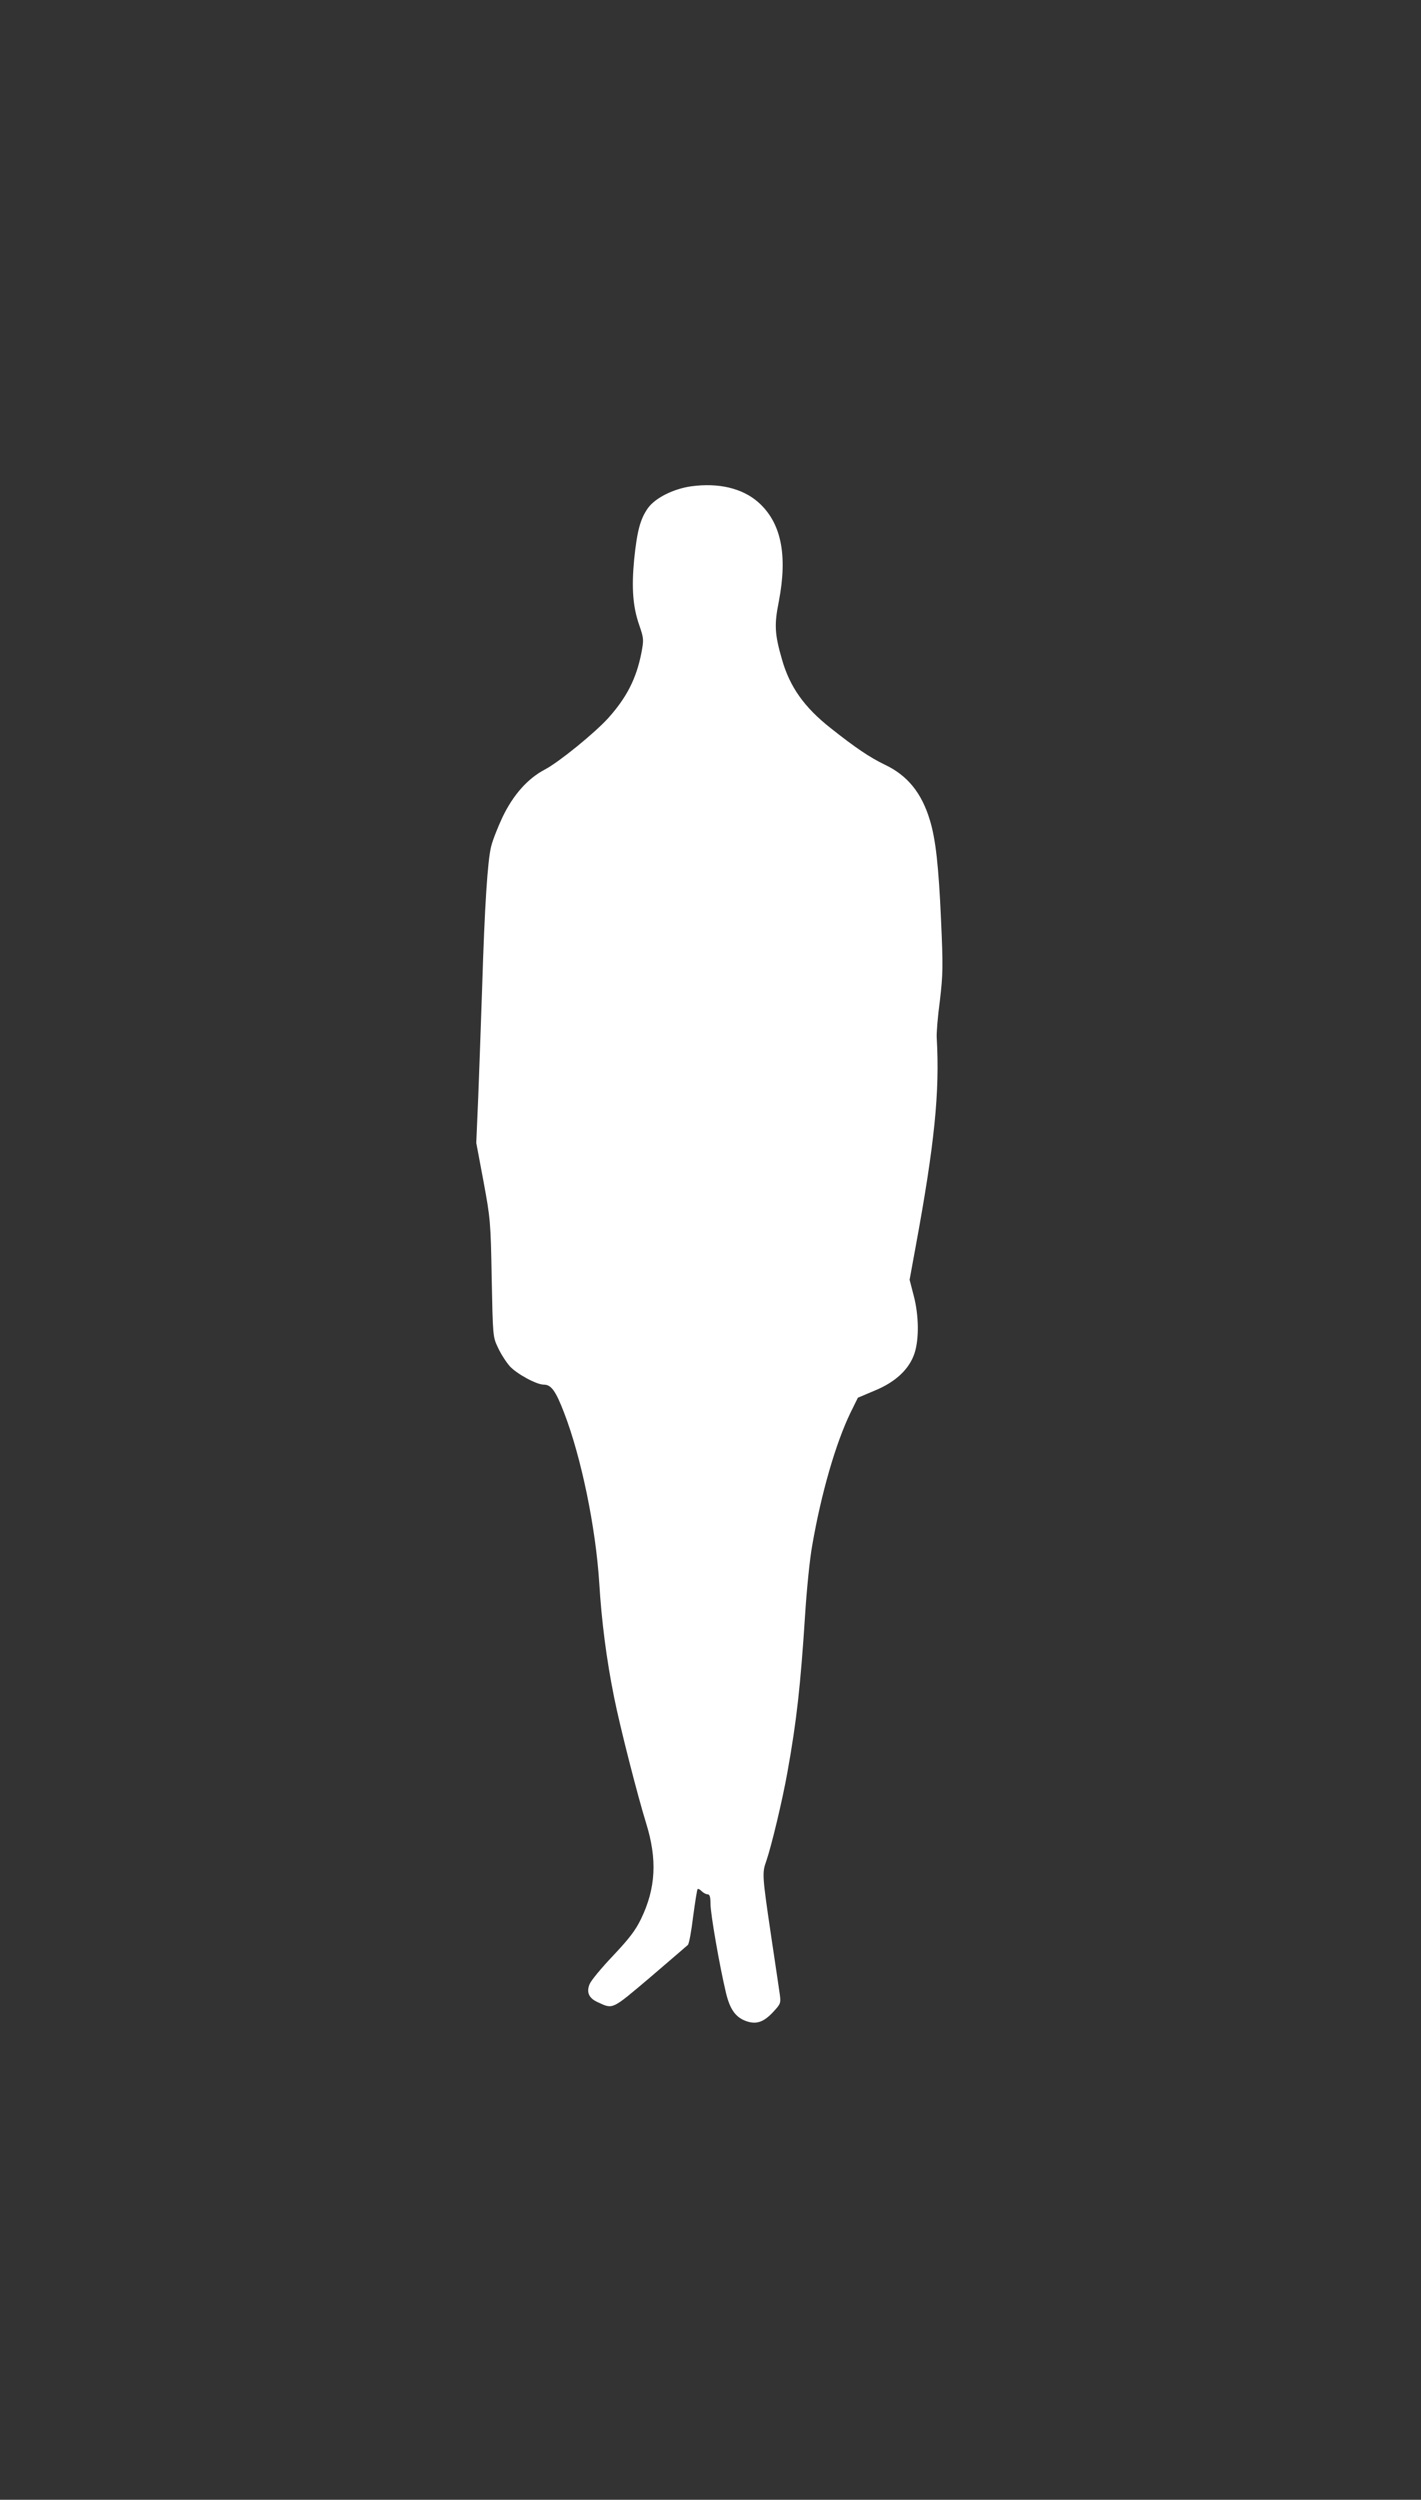 <?xml version="1.0" standalone="no"?>
<!DOCTYPE svg PUBLIC "-//W3C//DTD SVG 20010904//EN"
 "http://www.w3.org/TR/2001/REC-SVG-20010904/DTD/svg10.dtd">
<svg version="1.0" xmlns="http://www.w3.org/2000/svg"
 width="728pt" height="1280pt" viewBox="0 0 728 1280"
 preserveAspectRatio="xMidYMid meet">
<rect x="0" y="0" width="728" height="1280" fill="#333333" stroke="none"/>
<g transform="translate(0,1280) scale(0.1,-0.1)"
fill="#ffffff" stroke="none">
<path d="M3542 10310 c-92 -13 -184 -59 -222 -111 -39 -55 -56 -115 -71 -263
-14 -145 -7 -243 26 -337 23 -68 24 -73 11 -142 -26 -132 -75 -228 -170 -334
-70 -77 -252 -225 -324 -263 -88 -46 -162 -129 -217 -243 -24 -51 -51 -119
-59 -152 -18 -74 -33 -300 -46 -725 -6 -179 -15 -430 -20 -559 l-10 -233 37
-197 c35 -190 37 -206 42 -496 6 -297 6 -301 32 -355 14 -31 41 -73 60 -95 35
-39 137 -95 175 -95 38 0 61 -32 104 -144 88 -228 162 -587 180 -871 12 -197
37 -392 76 -585 29 -147 120 -503 164 -645 58 -186 50 -334 -26 -491 -29 -60
-62 -102 -144 -189 -58 -61 -112 -126 -119 -144 -18 -42 -4 -73 41 -93 80 -37
70 -41 270 128 100 86 187 160 192 165 6 5 18 70 27 145 10 75 20 138 23 141
3 3 12 -2 21 -11 9 -9 23 -16 31 -16 10 0 14 -13 14 -49 0 -51 47 -320 79
-454 21 -89 52 -131 113 -149 48 -14 85 1 133 54 34 37 36 42 30 86 -4 26 -24
165 -46 310 -44 298 -45 313 -23 373 26 76 82 308 108 454 47 261 67 440 91
811 8 127 24 285 36 350 46 267 121 526 197 682 l37 75 85 36 c108 44 178 110
205 191 24 73 23 193 -4 296 l-21 81 30 164 c98 530 125 799 109 1074 -2 22 5
108 16 190 16 136 17 174 6 416 -12 271 -27 411 -57 509 -42 140 -115 230
-232 285 -76 37 -147 84 -278 188 -134 106 -208 210 -248 351 -37 128 -40 177
-16 296 46 240 12 405 -106 509 -81 71 -203 100 -342 81z"/>
</g>
</svg>
